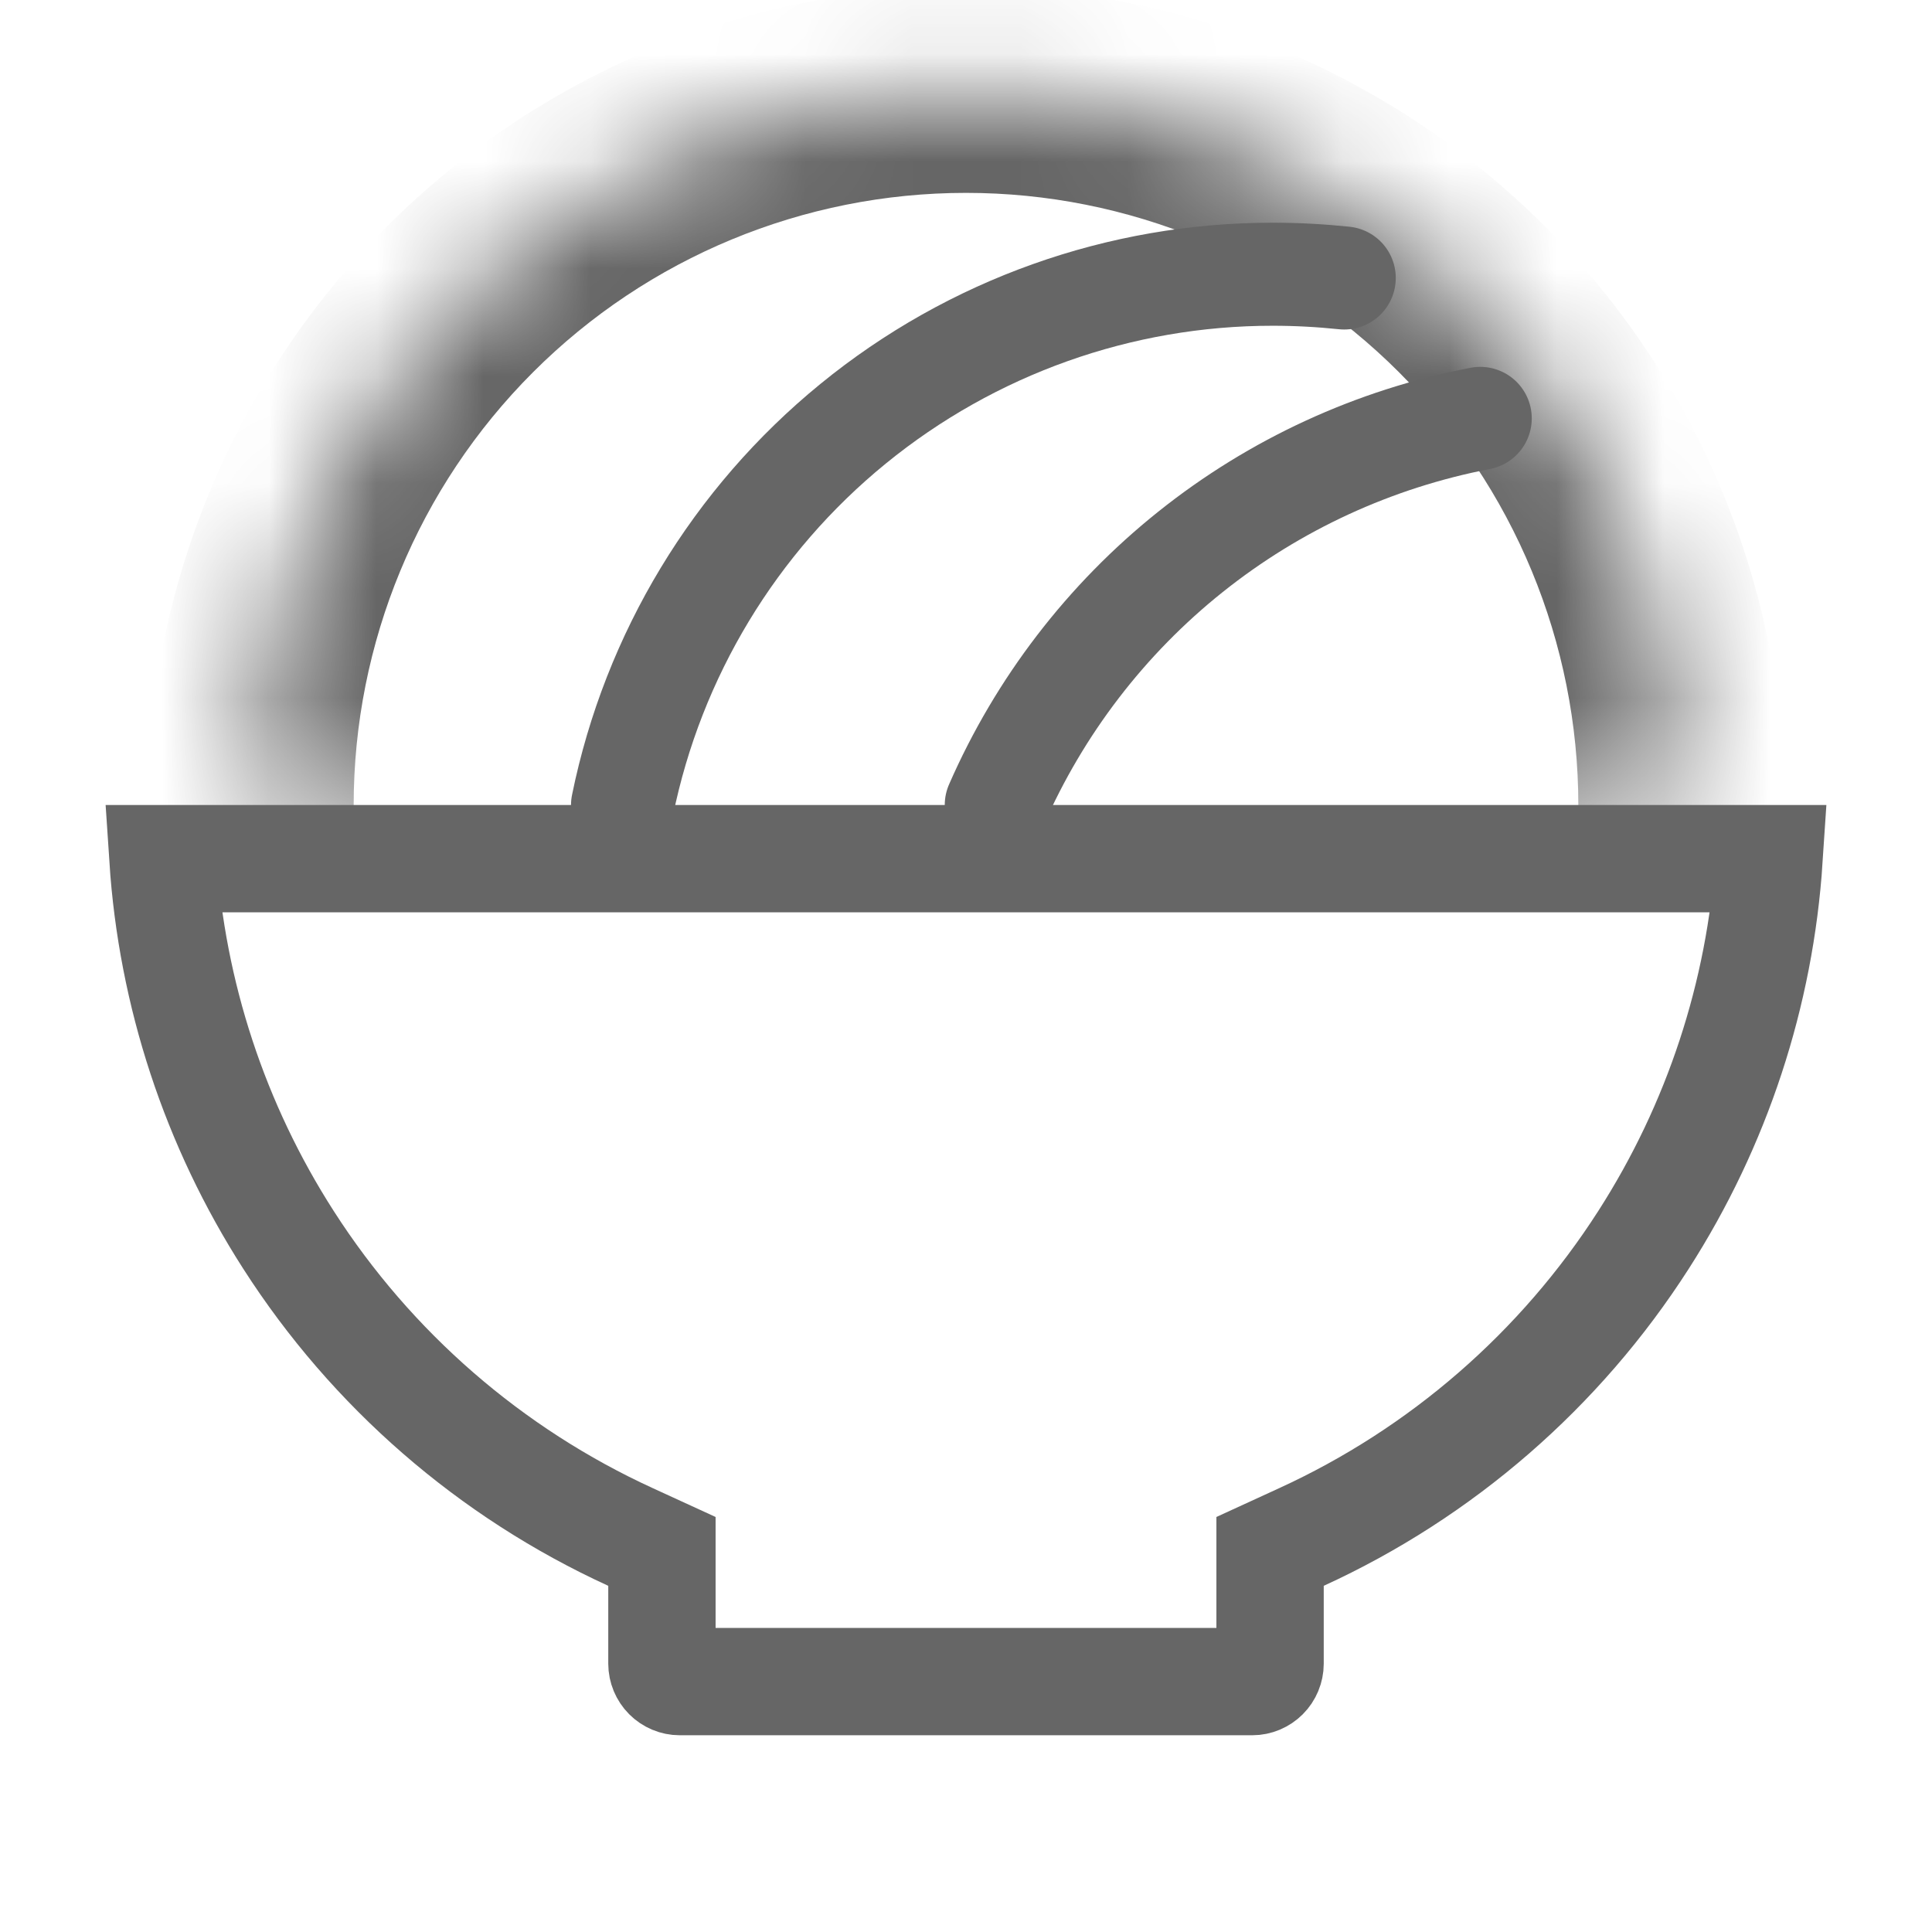 <svg width="18" height="18" viewBox="0 0 18 18" fill="none" xmlns="http://www.w3.org/2000/svg">
<mask id="path-1-inside-1_16862_56500" fill="white">
<path d="M2.333 7.503C2.333 5.734 3.036 4.039 4.286 2.789C5.536 1.538 7.232 0.836 9 0.836C10.768 0.836 12.464 1.538 13.714 2.789C14.964 4.039 15.667 5.734 15.667 7.503"/>
</mask>
<path d="M9 0.836L9 -0.125L9 0.836ZM2.333 7.503L3.295 7.503C3.295 5.989 3.896 4.538 4.966 3.468L4.286 2.789L3.606 2.109C2.176 3.539 1.372 5.48 1.372 7.503L2.333 7.503ZM4.286 2.789L4.966 3.468C6.036 2.398 7.487 1.797 9 1.797L9 0.836L9 -0.125C6.977 -0.125 5.037 0.678 3.606 2.109L4.286 2.789ZM9 0.836L9 1.797C10.513 1.797 11.964 2.398 13.034 3.468L13.714 2.789L14.394 2.109C12.963 0.678 11.023 -0.125 9 -0.125L9 0.836ZM13.714 2.789L13.034 3.468C14.104 4.538 14.705 5.989 14.705 7.503L15.667 7.503L16.628 7.503C16.628 5.48 15.824 3.539 14.394 2.109L13.714 2.789Z" fill="#666666" mask="url(#path-1-inside-1_16862_56500)"/>
<path d="M5.8 7.501C6.085 6.104 6.844 4.849 7.948 3.948C9.052 3.047 10.434 2.554 11.859 2.555C12.081 2.555 12.303 2.567 12.524 2.59" stroke="#666666" stroke-width="0.96" stroke-linecap="round" stroke-linejoin="round"/>
<path d="M9.282 7.5C9.685 6.579 10.306 5.769 11.091 5.142C11.877 4.514 12.803 4.088 13.791 3.898" stroke="#666666" stroke-width="0.96" stroke-linecap="round" stroke-linejoin="round"/>
<path d="M6.167 14.454L5.875 14.32C4.569 13.722 3.463 12.761 2.688 11.552C2.002 10.483 1.601 9.261 1.518 8L16.482 8C16.399 9.261 15.998 10.483 15.312 11.552C14.537 12.761 13.431 13.722 12.125 14.32L11.833 14.454L11.833 15.5C11.833 15.544 11.815 15.587 11.784 15.618C11.753 15.649 11.711 15.667 11.667 15.667L6.333 15.667C6.289 15.667 6.247 15.649 6.216 15.618C6.185 15.587 6.167 15.544 6.167 15.5L6.167 14.454Z" stroke="#666666"/>
</svg>
